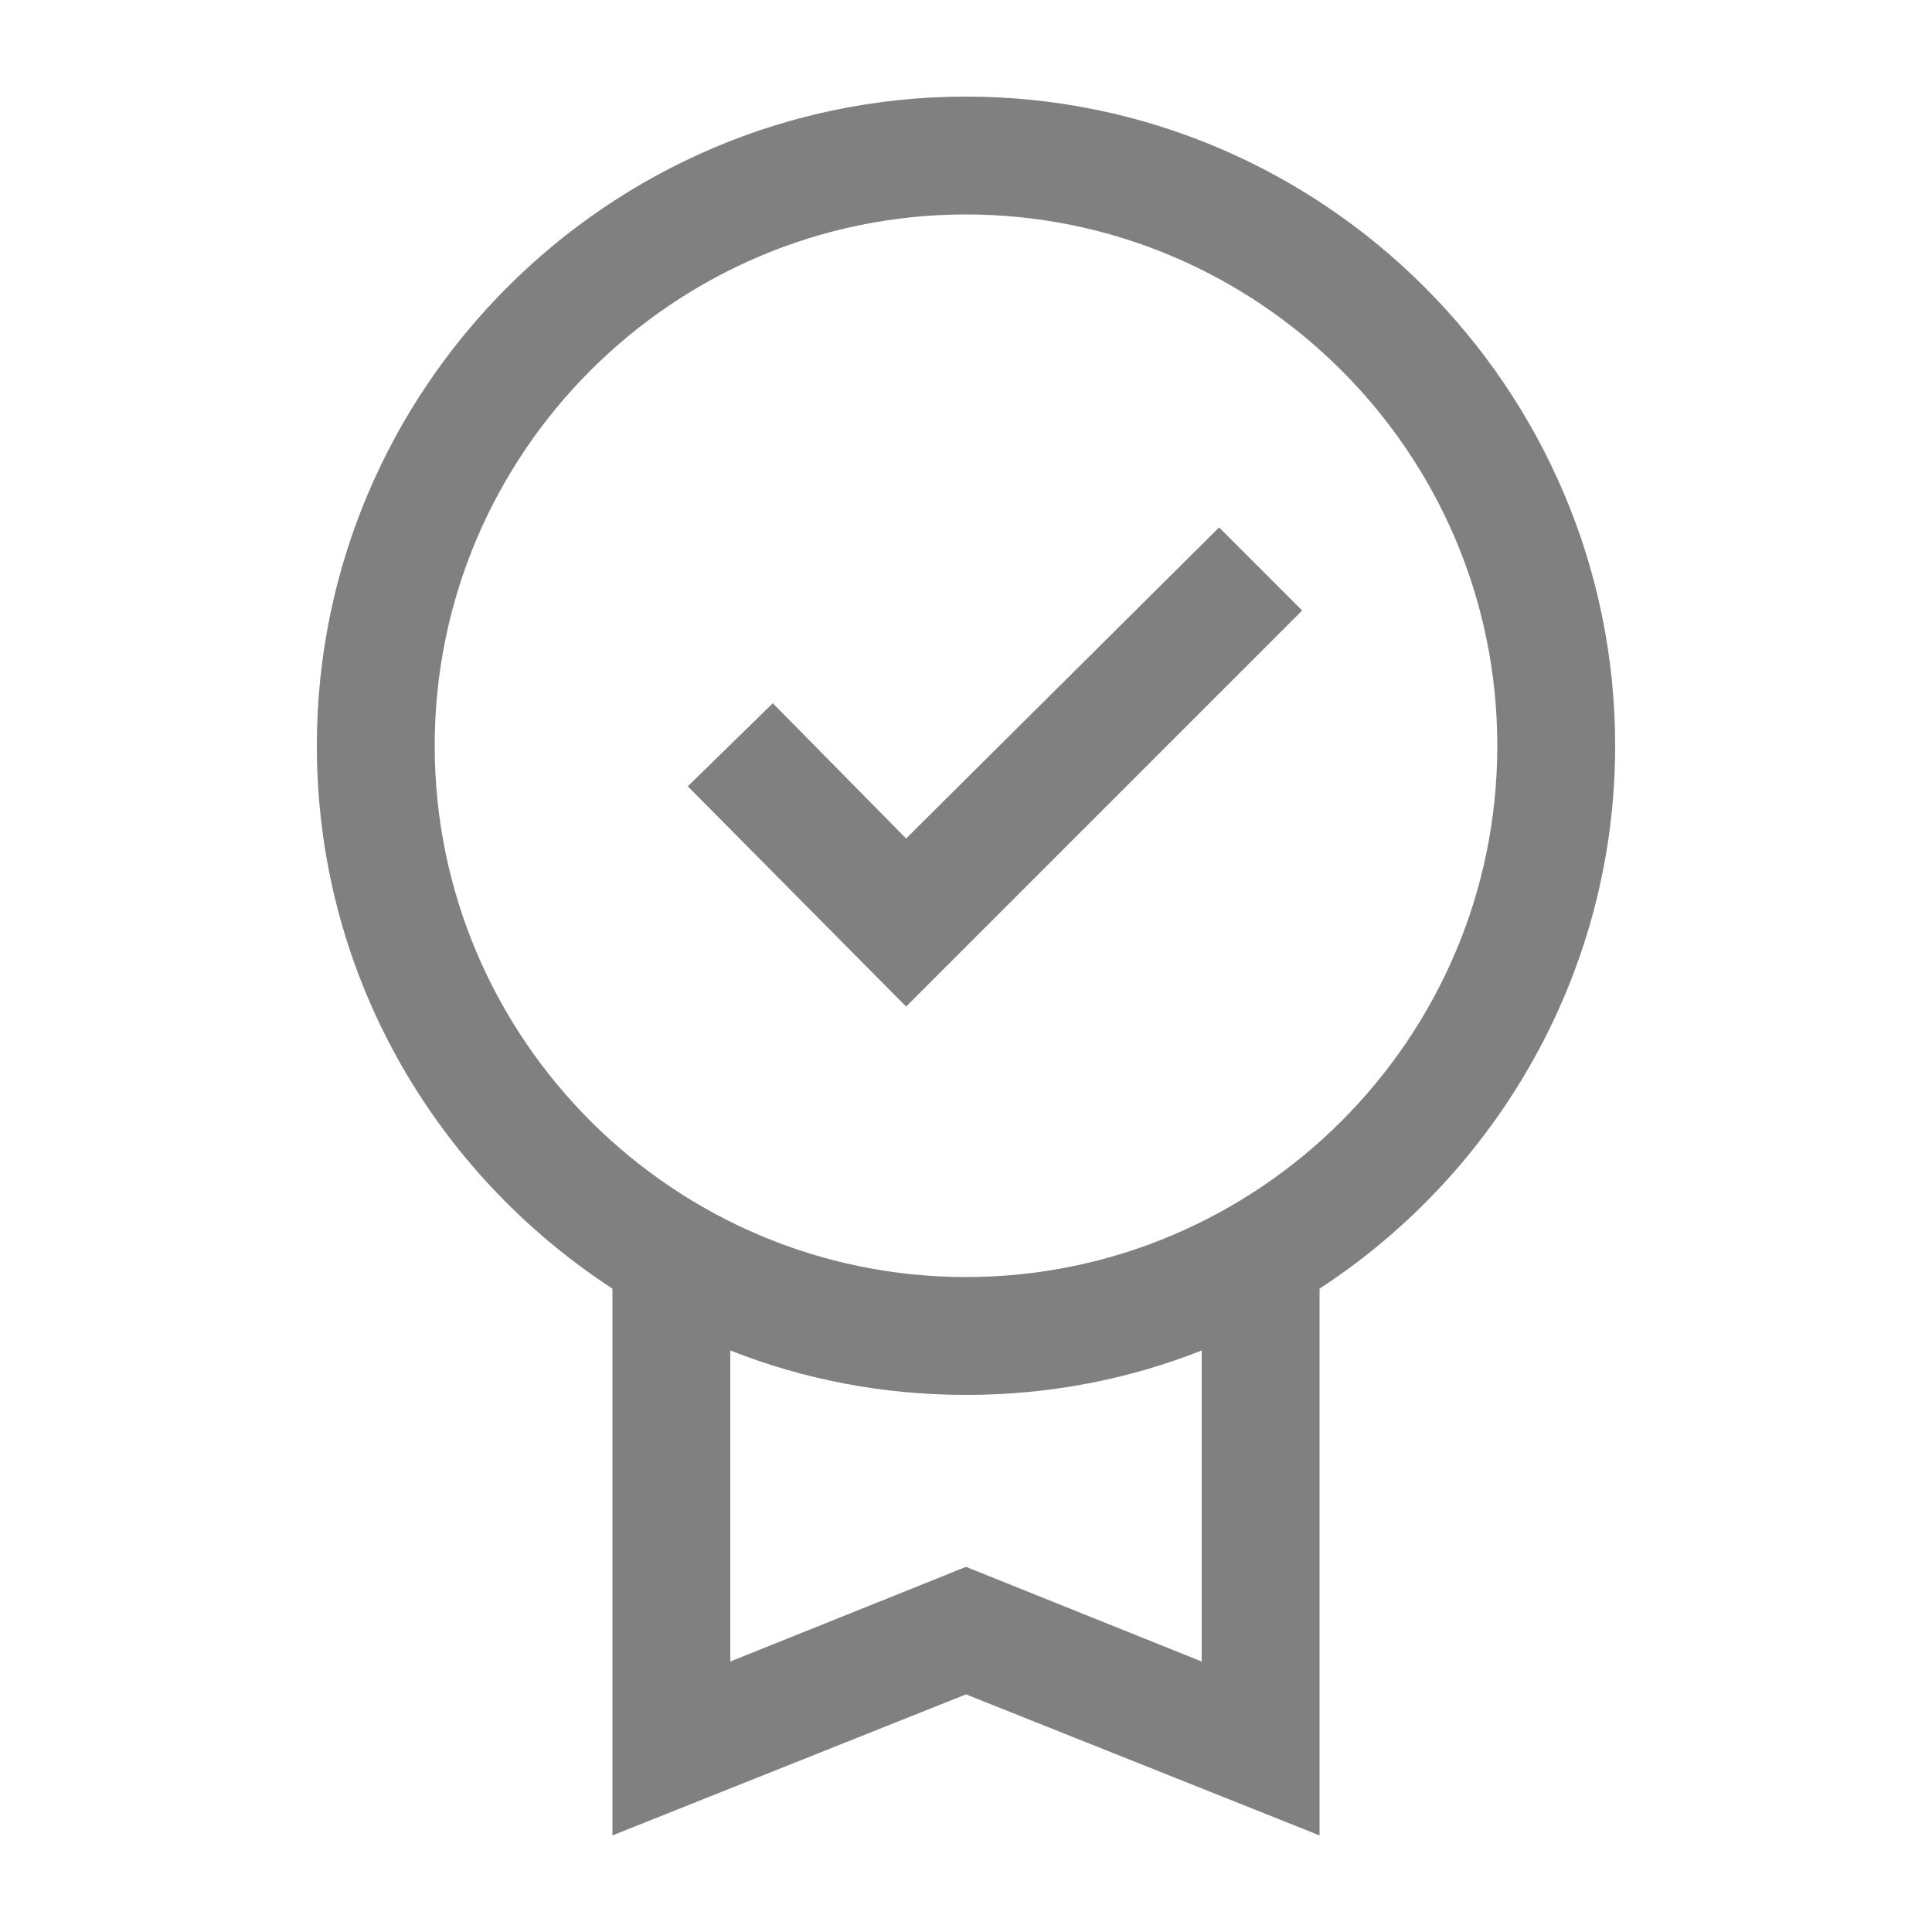 <?xml version="1.0" encoding="utf-8"?>
<!-- Generator: Adobe Illustrator 22.1.0, SVG Export Plug-In . SVG Version: 6.00 Build 0)  -->
<svg version="1.1" id="Layer_1" xmlns="http://www.w3.org/2000/svg" xmlns:xlink="http://www.w3.org/1999/xlink" x="0px" y="0px"
	 viewBox="0 0 100 100" style="enable-background:new 0 0 100 100;" xml:space="preserve">
<style type="text/css">
	.st0{fill:#808080;}
</style>
<path id="XMLID_9_" class="st0" d="M83.6,38.6C83.6,20.1,68.5,5,50,5S16.4,20.1,16.4,38.6c0,11.8,6.1,22.1,15.3,28.1V95L50,87.7
	L68.3,95V66.7C77.5,60.7,83.6,50.3,83.6,38.6z M62.2,86L50,81.1L37.8,86V69.9c3.8,1.5,7.9,2.3,12.2,2.3s8.4-0.8,12.2-2.3V86z
	 M50,66.1c-15.1,0-27.5-12.3-27.5-27.5S34.9,11.1,50,11.1s27.5,12.3,27.5,27.5S65.1,66.1,50,66.1z"/>
<polygon id="XMLID_11_" class="st0" points="46.9,43.4 40,36.4 35.6,40.7 46.9,52.1 67.4,31.6 63.1,27.3 "/>
</svg>
